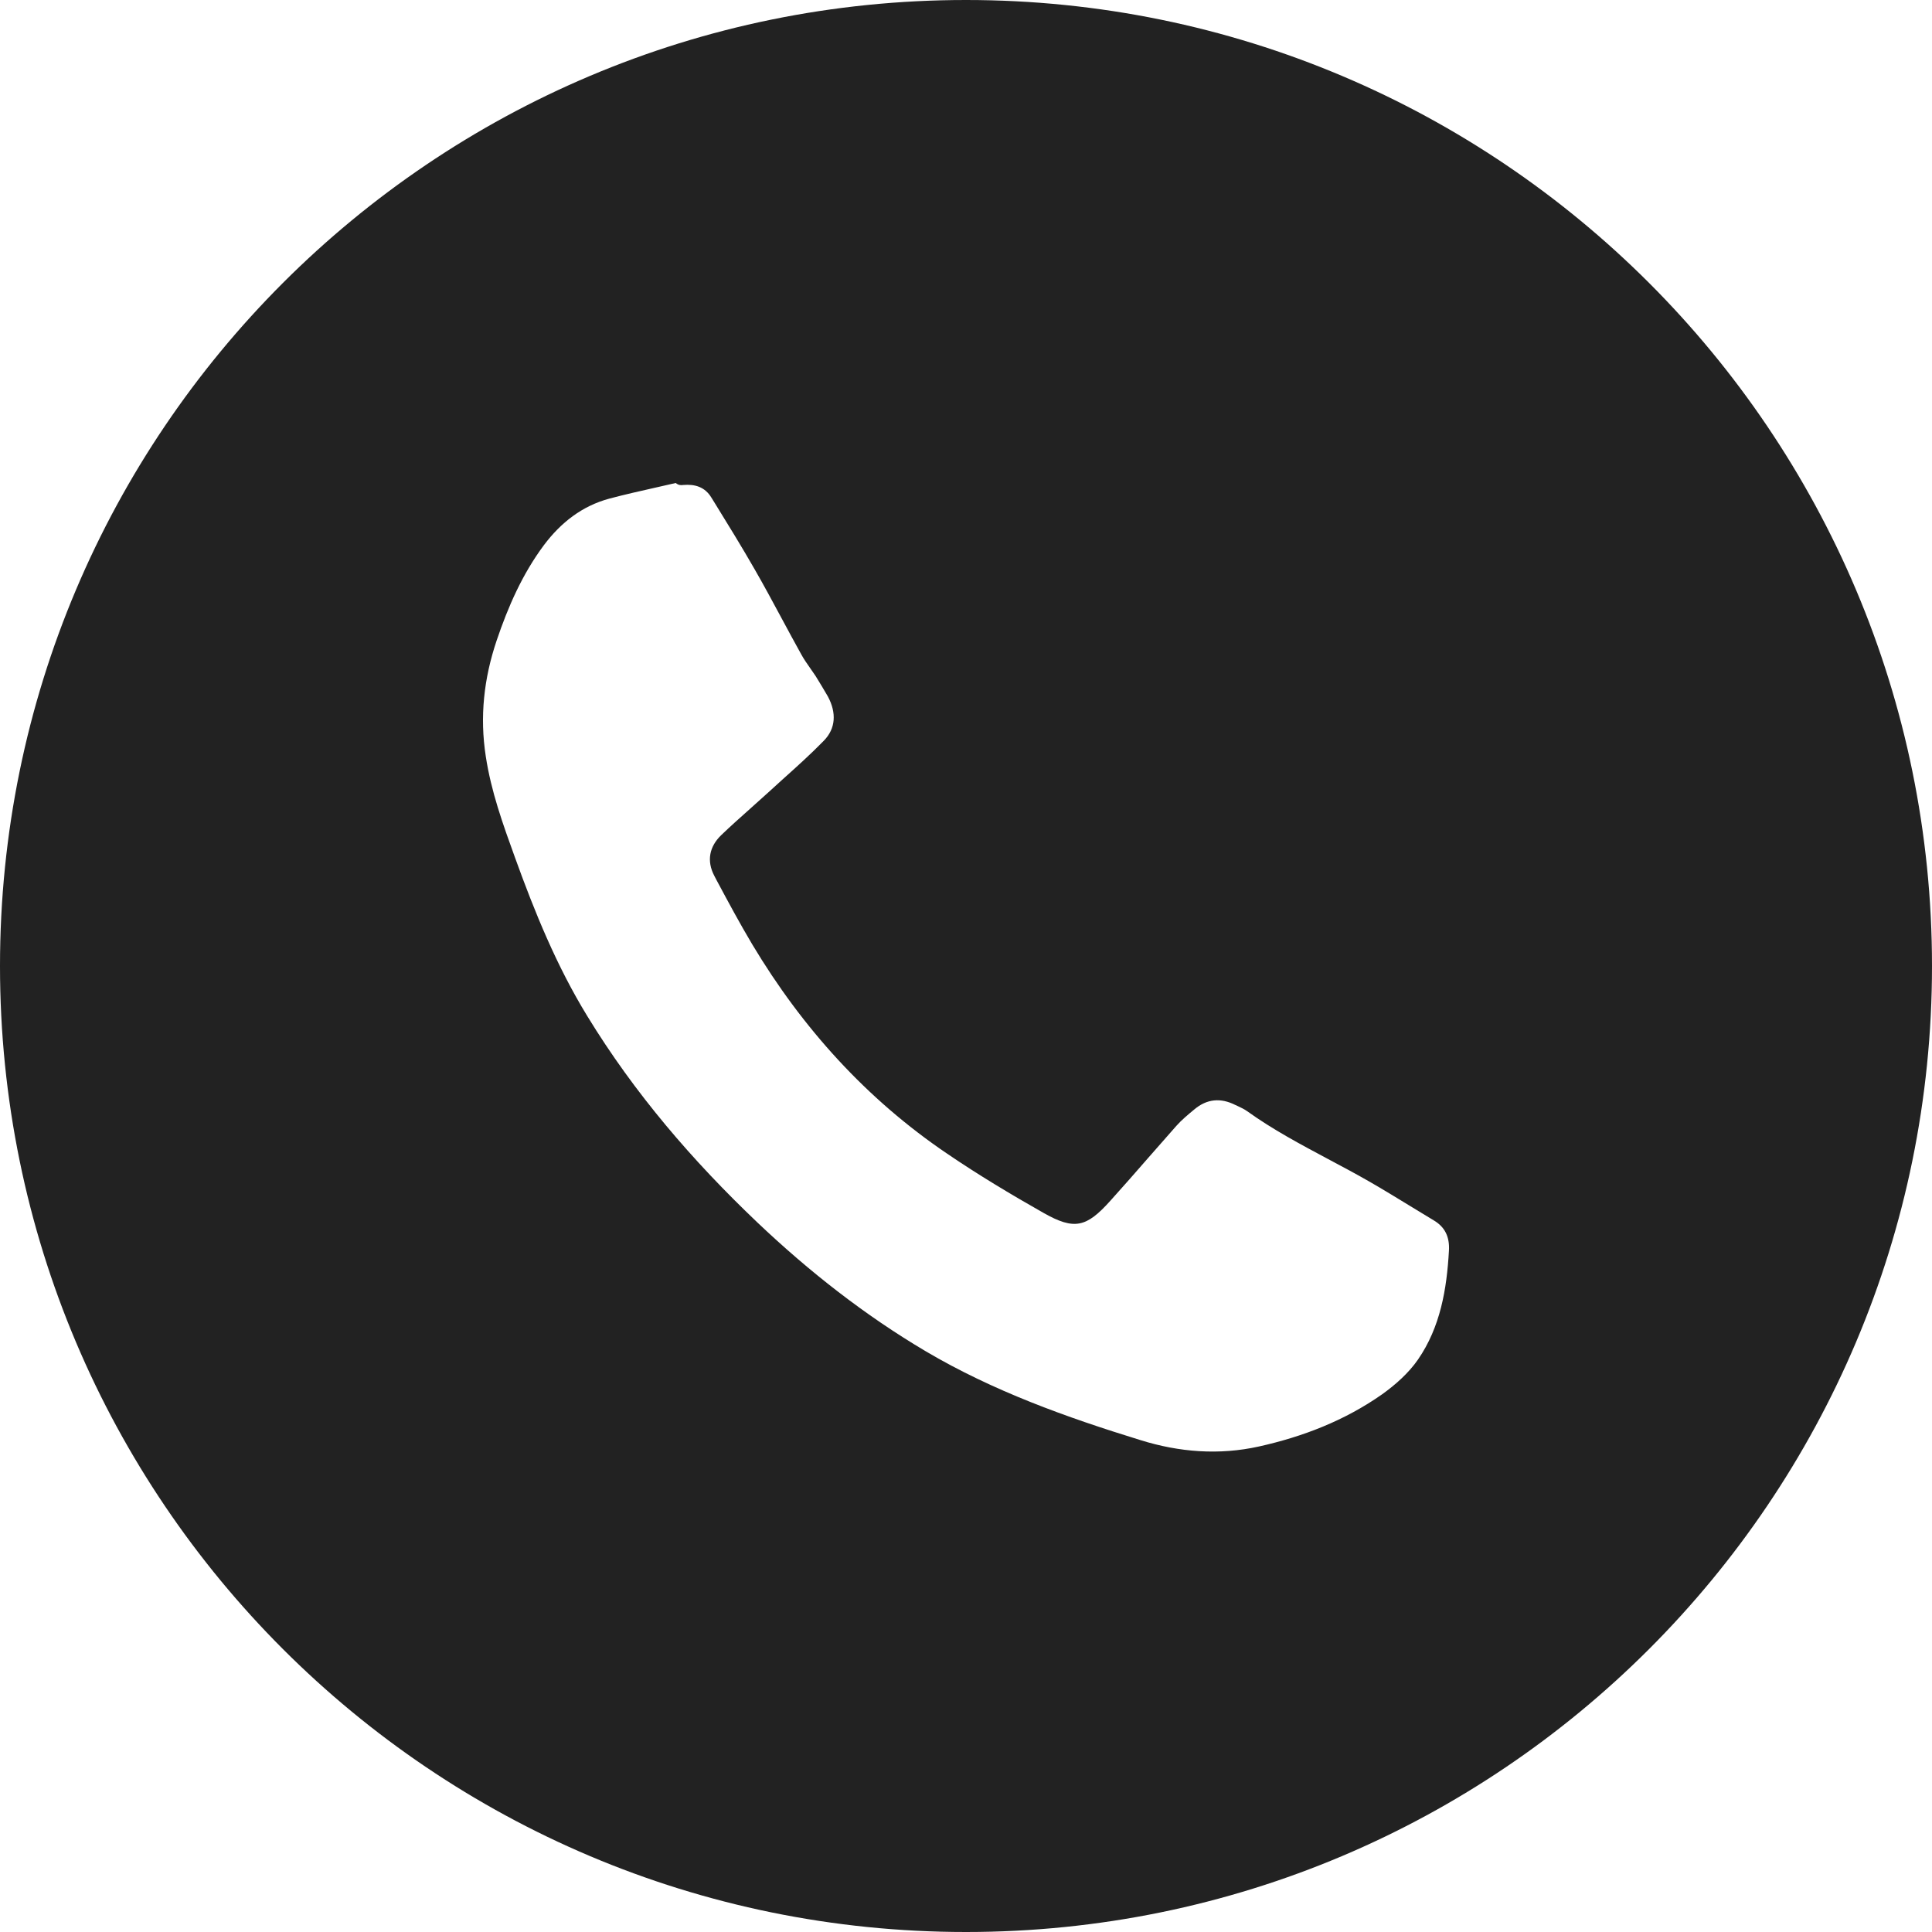 <?xml version="1.0" encoding="UTF-8"?> <svg xmlns="http://www.w3.org/2000/svg" width="32" height="32" viewBox="0 0 32 32" fill="none"> <path fill-rule="evenodd" clip-rule="evenodd" d="M16 0C7.163 0 0 7.163 0 16C0 24.837 7.163 32 16 32C24.837 32 32 24.837 32 16C32 7.163 24.837 0 16 0ZM11.783 8.242C11.675 8.064 11.509 8.016 11.314 8.033C11.277 8.038 11.239 8.038 11.192 8C11.084 8.025 10.976 8.049 10.867 8.074C10.609 8.132 10.351 8.19 10.095 8.258C9.641 8.38 9.29 8.655 9.009 9.029C8.651 9.51 8.415 10.049 8.225 10.612C8.015 11.236 7.944 11.87 8.046 12.527C8.134 13.109 8.33 13.652 8.529 14.201C8.857 15.11 9.22 16.002 9.727 16.829C10.506 18.105 11.469 19.225 12.549 20.252C13.401 21.06 14.322 21.783 15.334 22.382C16.449 23.04 17.66 23.474 18.89 23.853C19.527 24.052 20.189 24.106 20.854 23.958C21.585 23.795 22.273 23.528 22.888 23.097C23.11 22.939 23.331 22.743 23.486 22.519C23.857 21.981 23.963 21.354 23.999 20.715C24.012 20.488 23.935 20.323 23.744 20.211C23.615 20.134 23.487 20.055 23.359 19.977C23.133 19.839 22.908 19.701 22.678 19.569C22.455 19.441 22.228 19.32 22 19.199C21.541 18.954 21.082 18.71 20.657 18.405C20.611 18.372 20.558 18.347 20.505 18.322C20.489 18.315 20.474 18.308 20.459 18.301C20.219 18.18 19.99 18.199 19.781 18.376C19.678 18.461 19.572 18.549 19.484 18.648C19.326 18.827 19.169 19.006 19.012 19.185C18.807 19.42 18.602 19.655 18.392 19.887C17.995 20.33 17.796 20.379 17.285 20.09C16.743 19.783 16.206 19.461 15.69 19.11C14.351 18.204 13.291 17.029 12.462 15.646C12.252 15.294 12.06 14.936 11.868 14.577C11.856 14.554 11.844 14.531 11.832 14.508C11.7 14.258 11.75 14.021 11.946 13.832C12.1 13.684 12.26 13.542 12.42 13.399C12.522 13.309 12.623 13.218 12.723 13.127C12.804 13.053 12.885 12.98 12.966 12.906C13.197 12.699 13.428 12.491 13.643 12.271C13.847 12.064 13.853 11.803 13.716 11.543L13.706 11.525C13.642 11.417 13.577 11.305 13.509 11.197C13.48 11.153 13.45 11.11 13.42 11.068C13.367 10.992 13.313 10.916 13.27 10.836C13.16 10.638 13.052 10.438 12.945 10.239C12.798 9.966 12.652 9.694 12.498 9.427C12.286 9.057 12.063 8.695 11.84 8.334C11.821 8.303 11.802 8.273 11.783 8.242Z" fill="#222222"></path> </svg> 